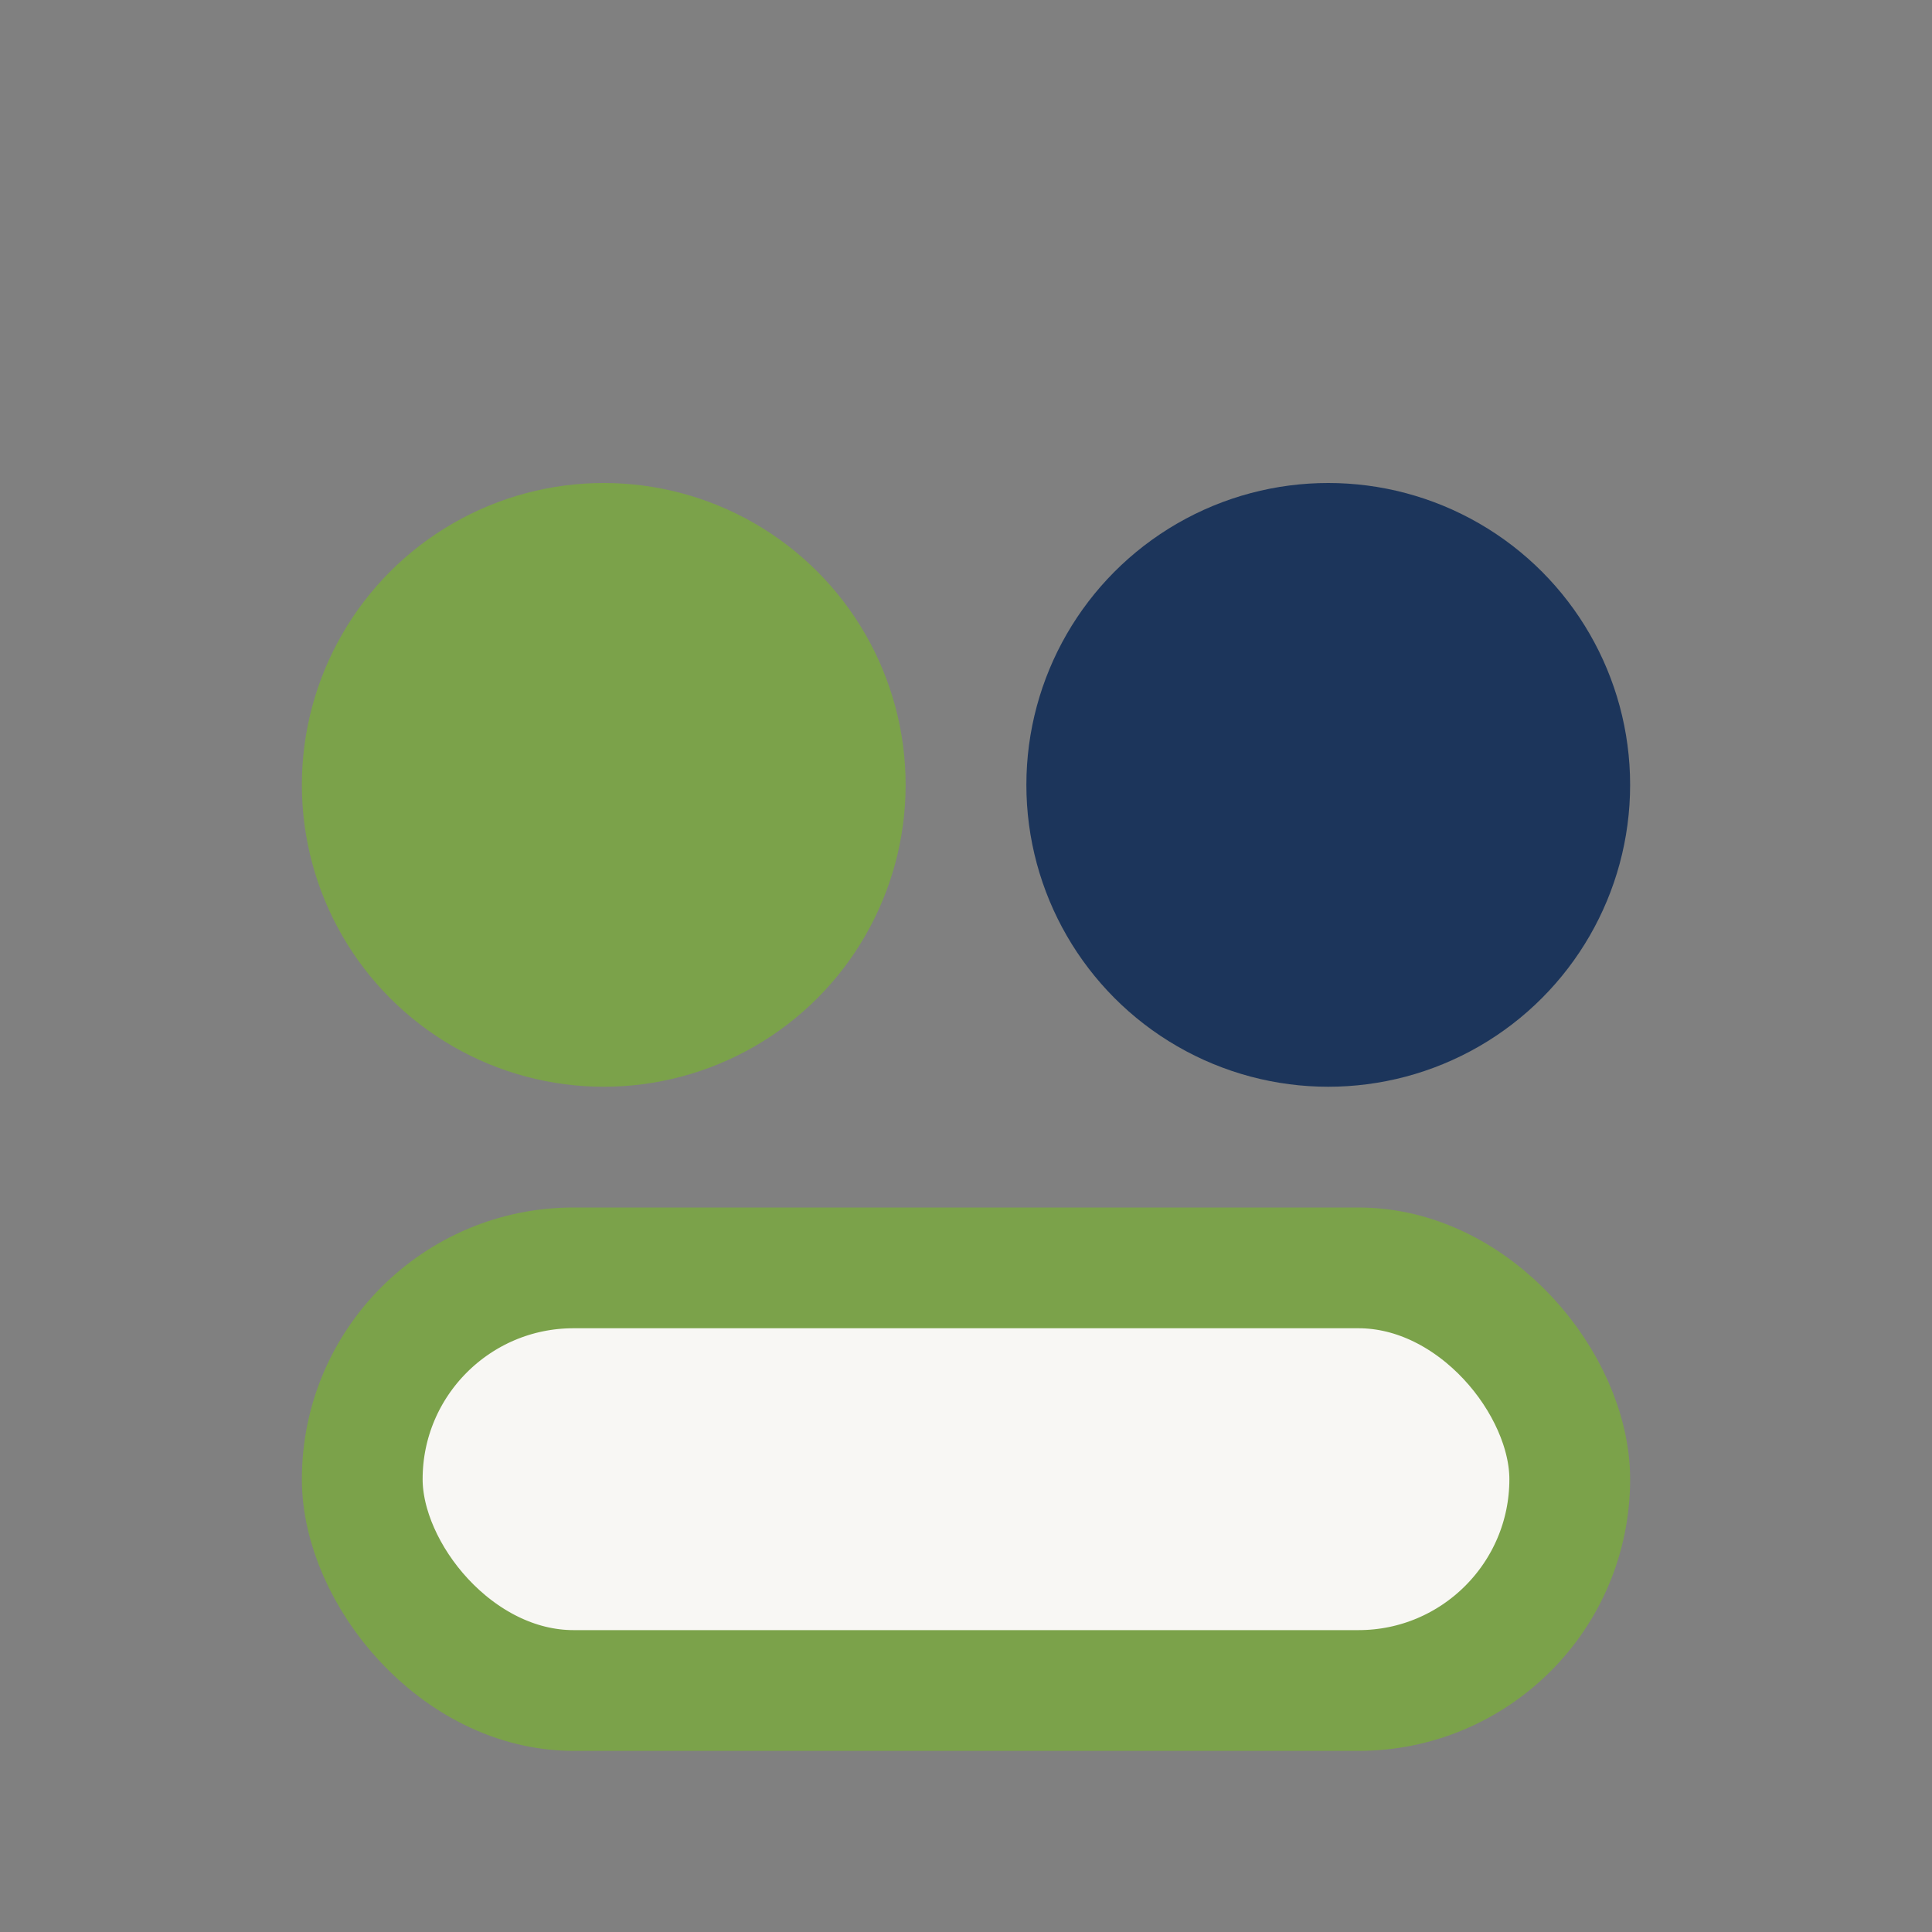 <?xml version="1.0" encoding="UTF-8"?>
<svg xmlns="http://www.w3.org/2000/svg" width="32" height="32" viewBox="0 0 32 32"><rect x="0" y="0" width="32" height="32" fill="#808080" stroke="none"/><circle cx="10" cy="13" r="5" fill="#7BA24A"/><circle cx="22" cy="13" r="5" fill="#1C355B"/><rect x="6" y="21" width="20" height="7" rx="3.5" fill="#F8F7F4" stroke="#7BA24A" stroke-width="2"/></svg>